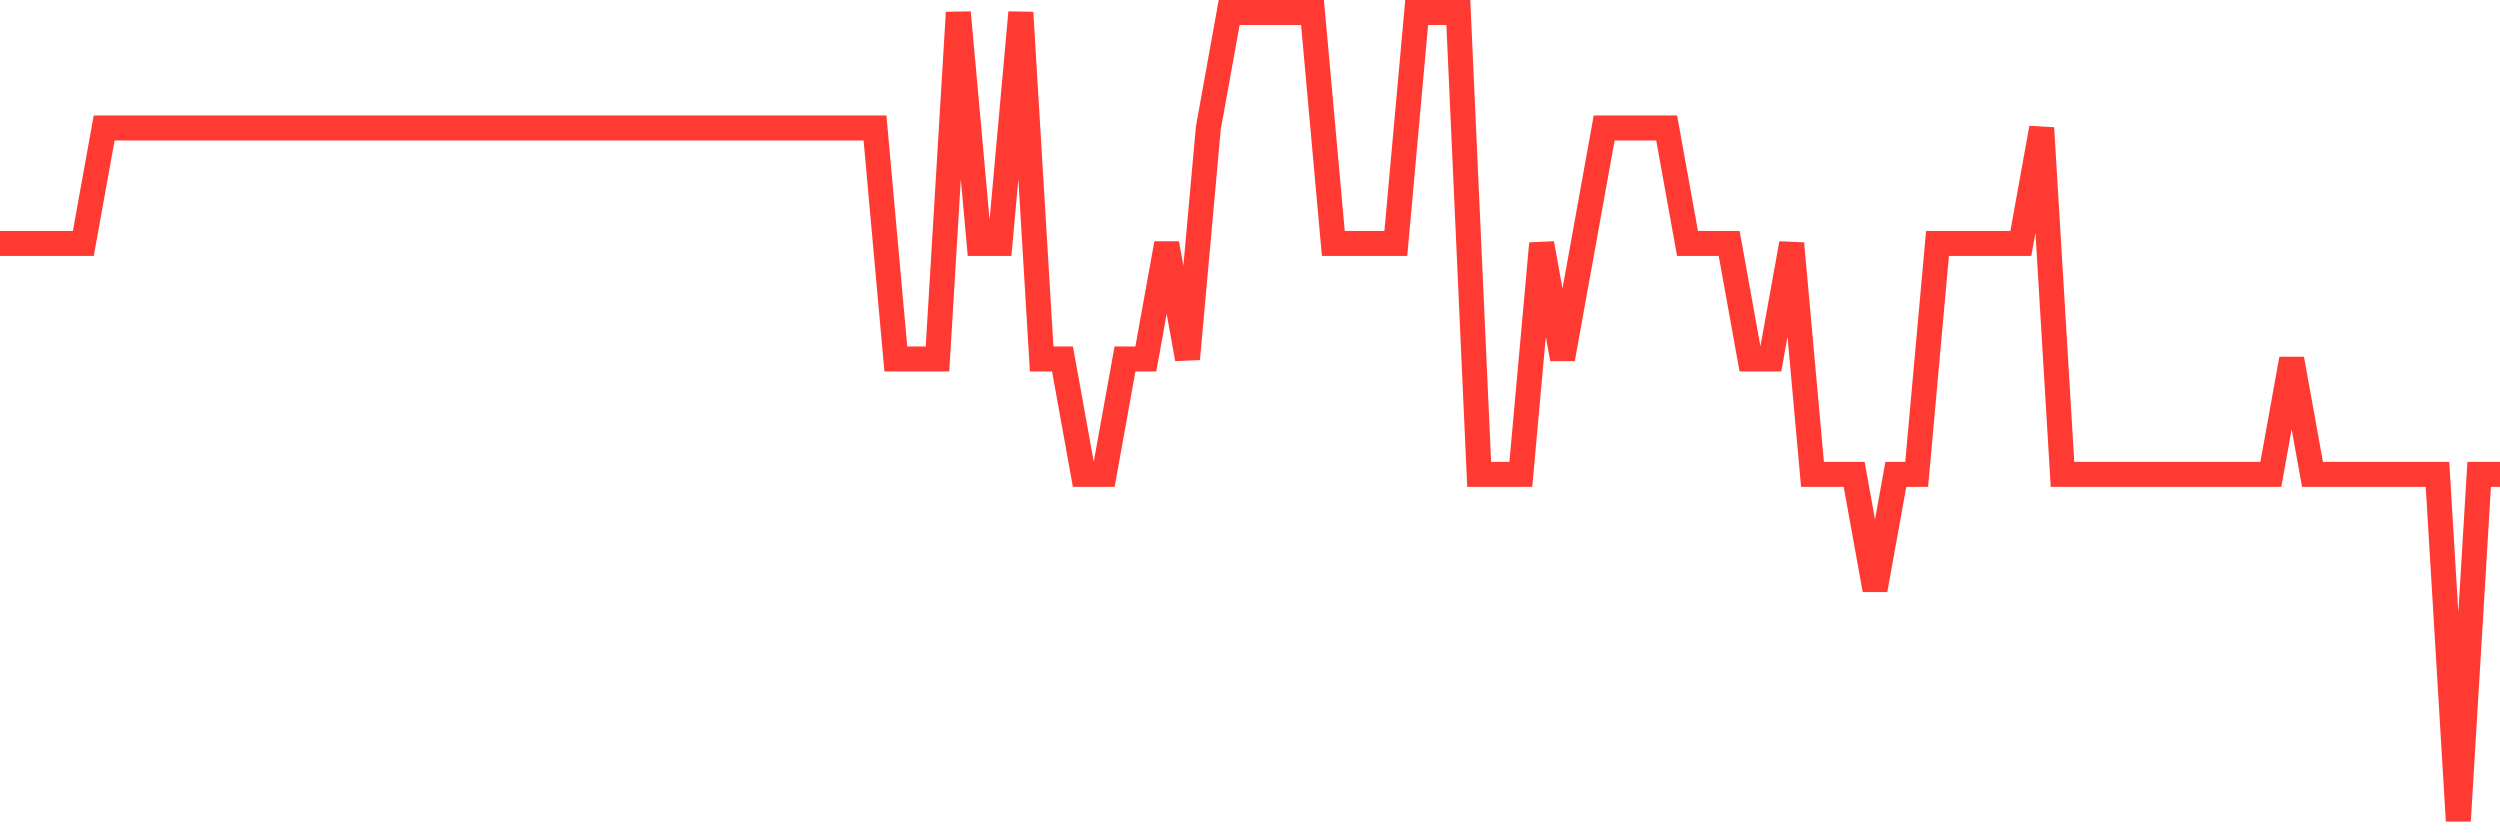 <svg
  xmlns="http://www.w3.org/2000/svg"
  xmlns:xlink="http://www.w3.org/1999/xlink"
  width="120"
  height="40"
  viewBox="0 0 120 40"
  preserveAspectRatio="none"
>
  <polyline
    points="0,11.686 1,11.686 2,11.686 3,11.686 4,11.686 5,6.143 6,6.143 7,6.143 8,6.143 9,6.143 10,6.143 11,6.143 12,6.143 13,6.143 14,6.143 15,6.143 16,6.143 17,6.143 18,6.143 19,6.143 20,6.143 21,6.143 22,6.143 23,6.143 24,6.143 25,6.143 26,6.143 27,6.143 28,6.143 29,6.143 30,6.143 31,6.143 32,6.143 33,6.143 34,6.143 35,6.143 36,6.143 37,6.143 38,6.143 39,6.143 40,6.143 41,6.143 42,6.143 43,17.229 44,17.229 45,17.229 46,0.6 47,11.686 48,11.686 49,0.6 50,17.229 51,17.229 52,22.771 53,22.771 54,17.229 55,17.229 56,11.686 57,17.229 58,6.143 59,0.6 60,0.6 61,0.6 62,0.6 63,0.6 64,11.686 65,11.686 66,11.686 67,11.686 68,0.6 69,0.6 70,0.6 71,22.771 72,22.771 73,22.771 74,11.686 75,17.229 76,11.686 77,6.143 78,6.143 79,6.143 80,6.143 81,11.686 82,11.686 83,11.686 84,17.229 85,17.229 86,11.686 87,22.771 88,22.771 89,22.771 90,28.314 91,22.771 92,22.771 93,11.686 94,11.686 95,11.686 96,11.686 97,11.686 98,6.143 99,22.771 100,22.771 101,22.771 102,22.771 103,22.771 104,22.771 105,22.771 106,22.771 107,22.771 108,22.771 109,22.771 110,17.229 111,22.771 112,22.771 113,22.771 114,22.771 115,22.771 116,22.771 117,22.771 118,39.4 119,22.771 120,22.771"
    fill="none"
    stroke="#ff3a33"
    stroke-width="1.2"
  >
  </polyline>
</svg>